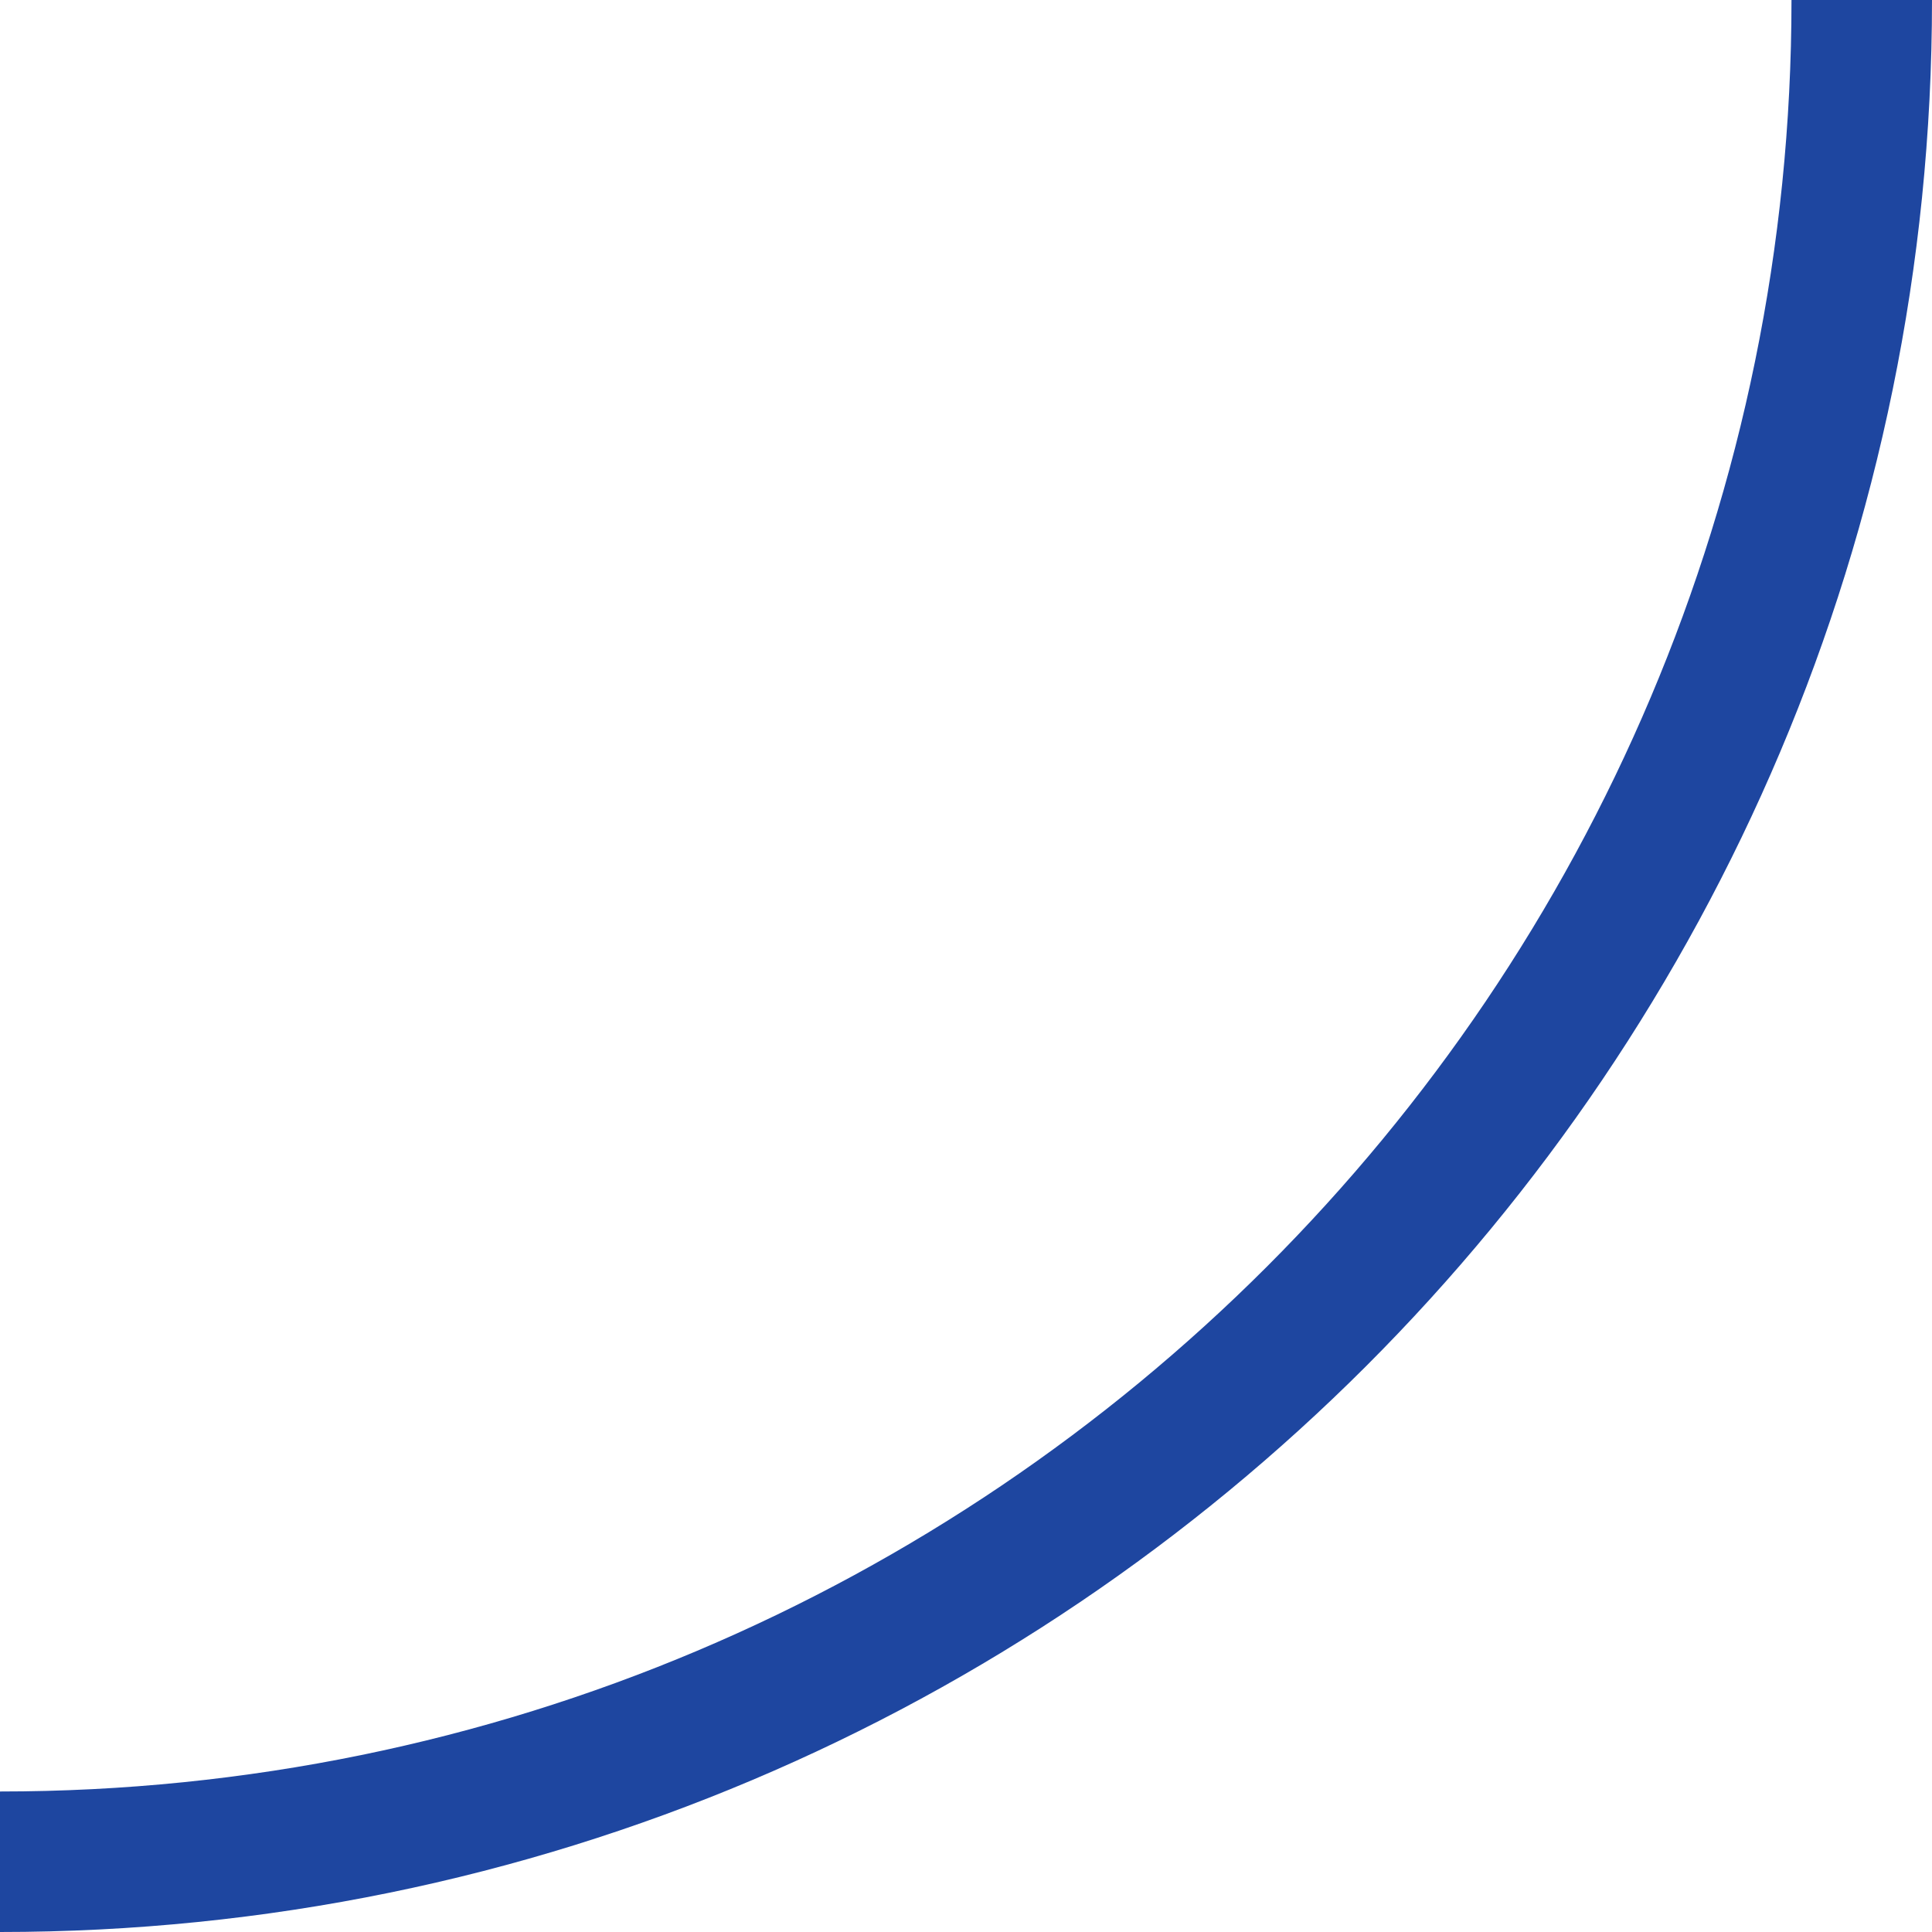 <?xml version="1.0" encoding="UTF-8"?>
<svg width="55px" height="55px" viewBox="0 0 55 55" version="1.1" xmlns="http://www.w3.org/2000/svg" xmlns:xlink="http://www.w3.org/1999/xlink">
    <title>DB6ABA43-3457-425D-B536-1DA4CEBCA638</title>
    <g id="Pages---Accueil" stroke="none" stroke-width="1" fill="none" fill-rule="evenodd">
        <g id="Accueil---2" transform="translate(-1330, -1740)" stroke="#1E46A0" stroke-width="4">
            <g id="Pages/Accueil/Version-2" transform="translate(-1, 40)">
                <g id="Pages/Accueil/Blocs/Domaines-1" transform="translate(66, 860)">
                    <g id="Lignes/Angles/Droite-2" transform="translate(1265, 840)">
                        <path d="M53,53 C53,23.729 29.271,0 0,0" id="Angle-arrondi" transform="translate(26.5, 26.5) scale(-1, 1) rotate(180) translate(-26.5, -26.5) "></path>
                    </g>
                </g>
            </g>
        </g>
    </g>
</svg>